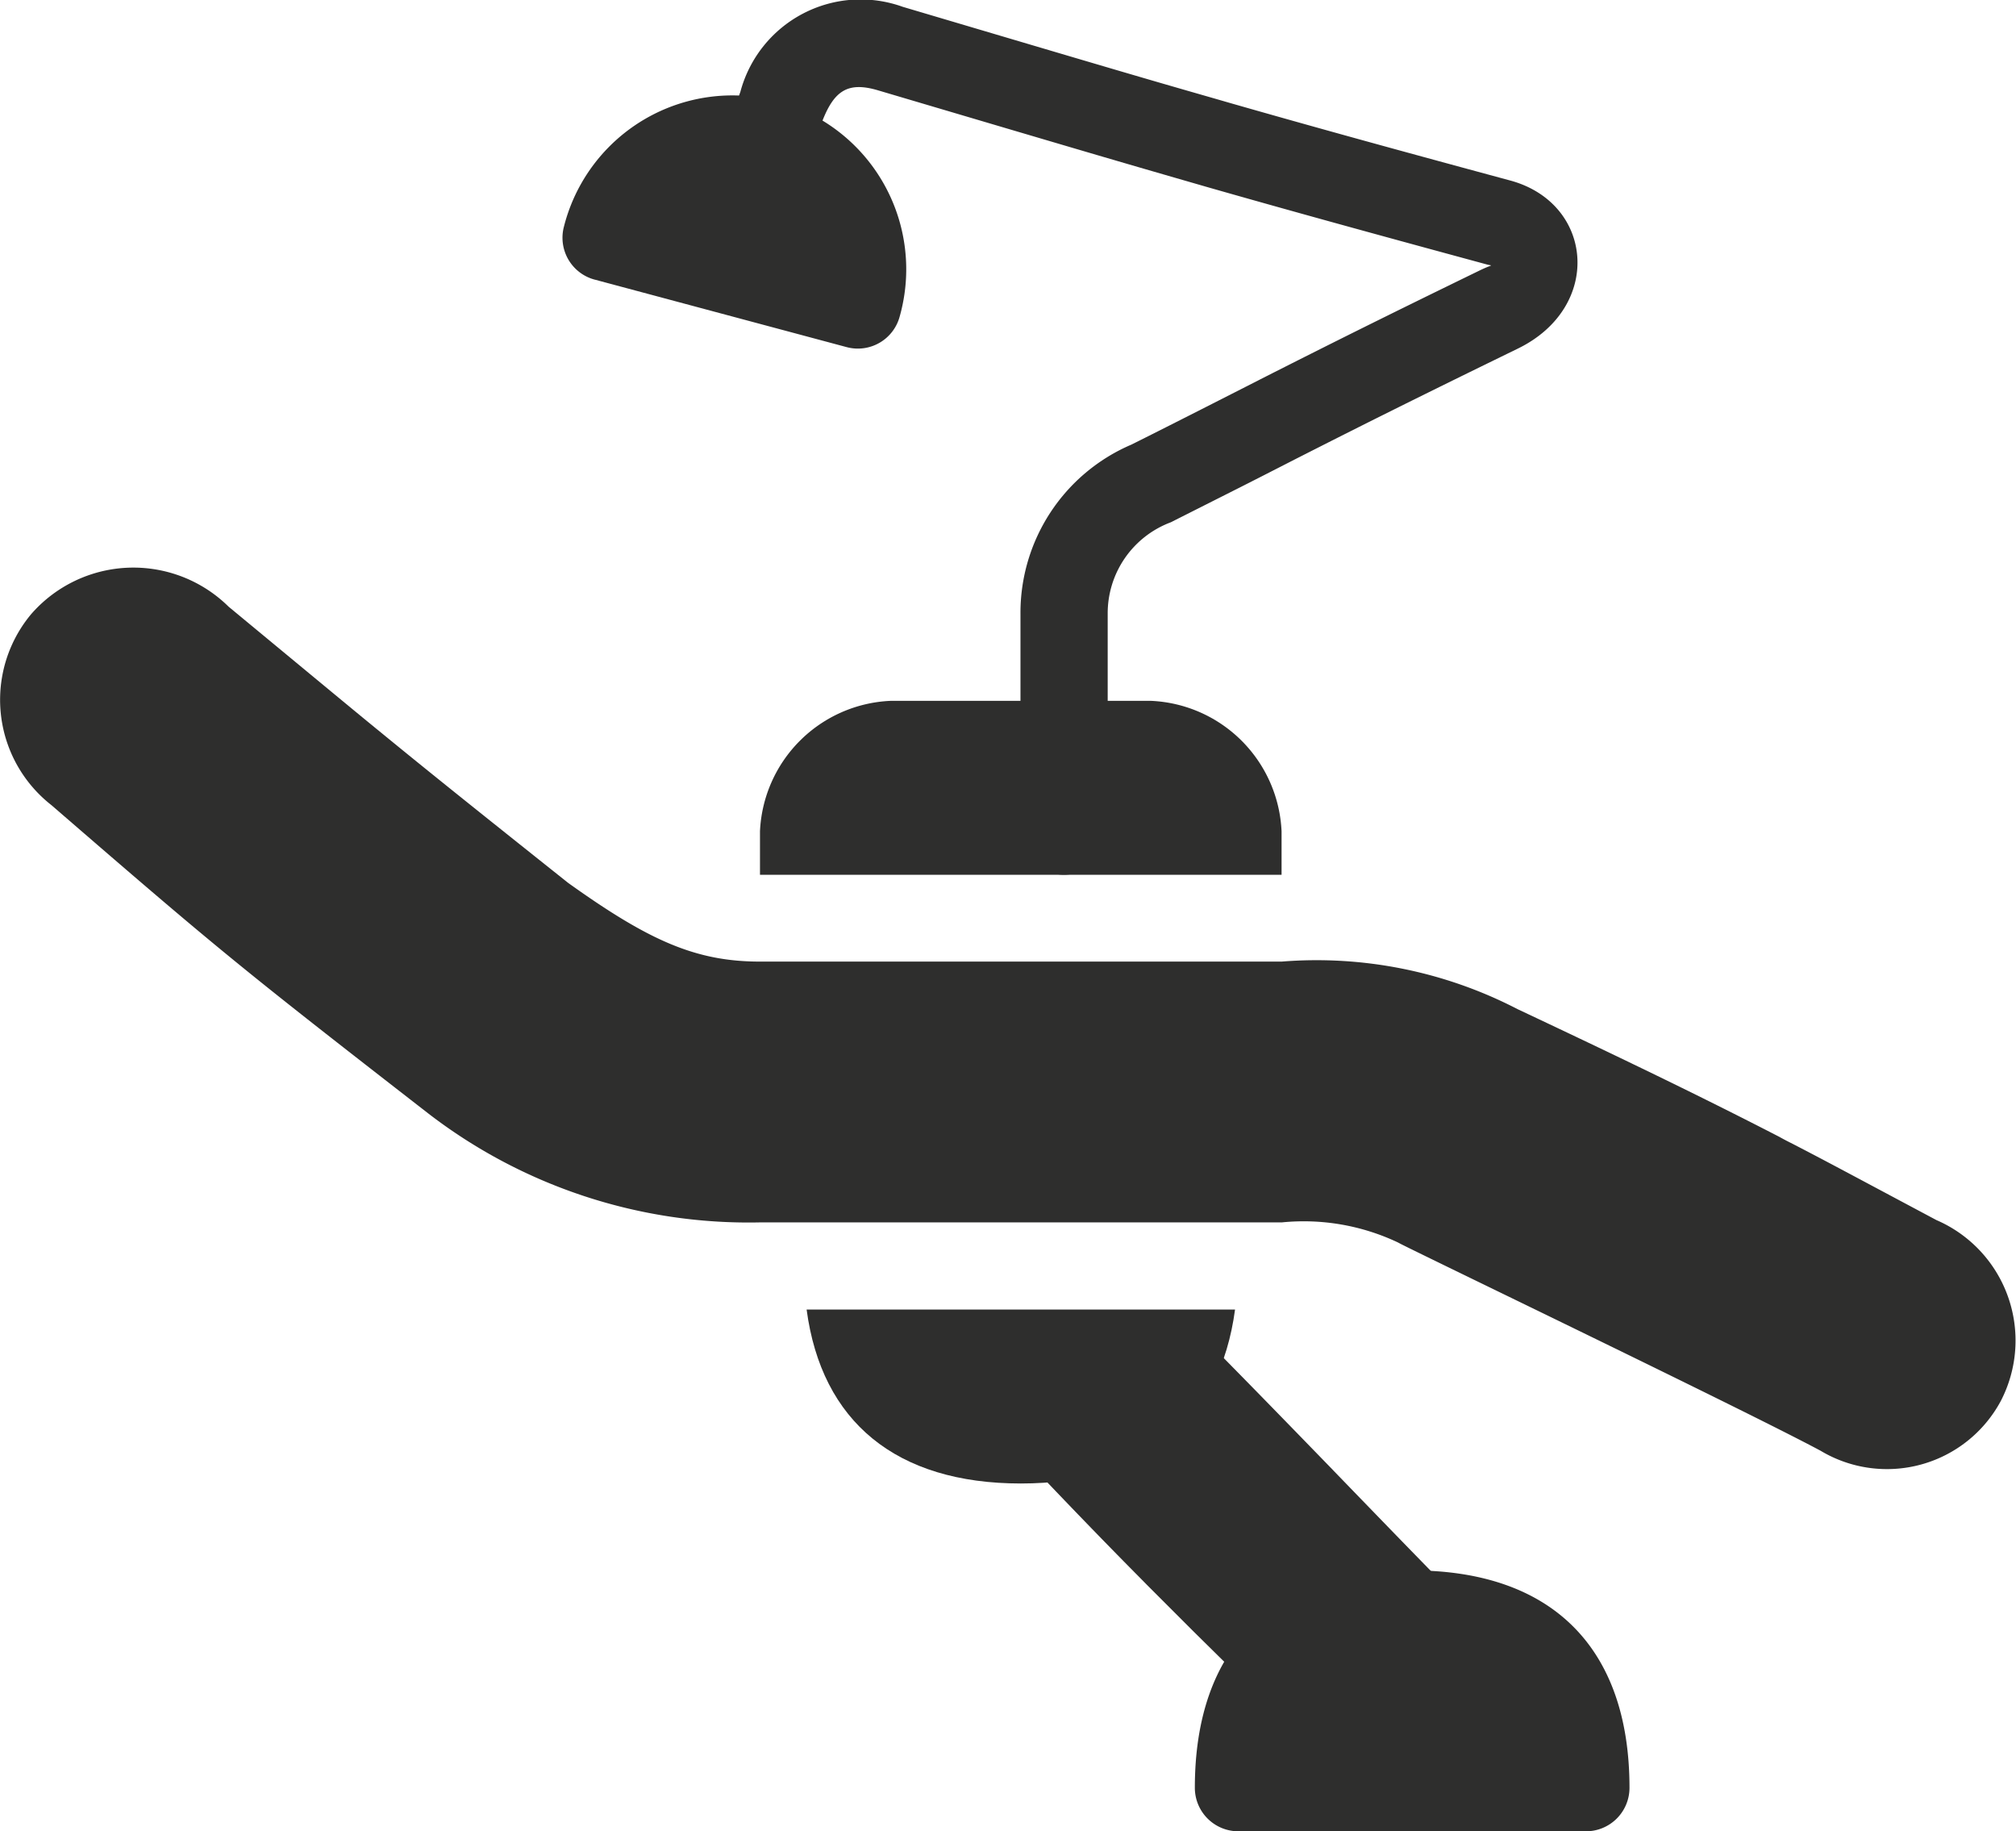 <svg xmlns="http://www.w3.org/2000/svg" width="56.327" height="51.153" viewBox="0 0 56.327 51.153">
  <g id="Grupo_30" data-name="Grupo 30" transform="translate(-76.013 -45.269)">
    <path id="Trazado_95" data-name="Trazado 95" d="M82.4,198.772l2.346,1.941c.743.614,1.263,1.045,1.773,1.462l.078.063c1.341,1.1,2.706,2.193,5.288,4.248,2.264,1.62,3.571,2.2,5.365,2.2h14.573a12.209,12.209,0,0,1,6.59,1.328c3.274,1.542,5.307,2.533,7.287,3.553.2.109.2.109.408.214.988.512,1.2.629,4.008,2.125a3.666,3.666,0,0,1,1.8,5.052,3.61,3.61,0,0,1-5.035,1.392c-2.019-1.083-10.673-5.244-11.729-5.776l-.083-.044a6.157,6.157,0,0,0-3.243-.559H97.247a14.67,14.67,0,0,1-9.259-3.036c-5.334-4.141-5.871-4.583-10.539-8.62a3.734,3.734,0,0,1-.564-5.336,3.788,3.788,0,0,1,5.511-.211Z" transform="translate(0 -136.557)" fill="#2e2e2d"/>
    <path id="Trazado_96" data-name="Trazado 96" d="M397.88,473.957H407.6a1.215,1.215,0,0,0,1.215-1.215c0-3.908-2.164-6.072-6.072-6.072s-6.072,2.164-6.072,6.072a1.215,1.215,0,0,0,1.214,1.215Z" transform="translate(-287.274 -377.535)" fill="#2e2e2d"/>
    <path id="Trazado_97" data-name="Trazado 97" d="M350.307,404.563c1.231,1.295,2.13,2.22,3.055,3.153l.124.126c.394.394.8.8,1.324,1.324l1.6,1.579a1.216,1.216,0,0,0,1.746-.039c.469-.508,4.4-2.086,3.619-2.888-.933-.955-1.115-1.141-3.055-3.145l-.027-.029c-1.448-1.491-2.388-2.458-3.626-3.709a1.213,1.213,0,0,0-1.987.389,2.784,2.784,0,0,1-2.04,1.2,1.215,1.215,0,0,0-.731,2.042Z" transform="translate(-245.44 -318.316)" fill="#2e2e2d"/>
    <path id="Trazado_98" data-name="Trazado 98" d="M284.317,68.489V62.417a2.713,2.713,0,0,1,1.761-2.558l1.955-.986c.384-.194.831-.422,1.6-.816l.044-.022c1.955-.993,3.464-1.744,6.1-3.029,2.378-1.158,2.125-4.061-.214-4.695-3.311-.894-5.591-1.525-7.8-2.157l-.488-.141c-2.016-.578-2.689-.777-8.683-2.553a3.476,3.476,0,0,0-4.54,2.382,1.215,1.215,0,1,0,2.273.858c.342-.908.734-1.156,1.574-.908,6,1.776,6.68,1.975,8.7,2.558l.488.141c2.225.636,4.515,1.268,7.838,2.169.163.042.158-.017-.214.163-2.65,1.29-4.17,2.048-6.138,3.046l-.042.022-1.605.816c-.658.333-1.27.644-1.946.981a5.109,5.109,0,0,0-3.1,4.729v6.072a1.214,1.214,0,1,0,2.429,0Z" transform="translate(-177.355 0)" fill="#2e2e2d"/>
    <path id="Trazado_99" data-name="Trazado 99" d="M227.876,76.592l7.037,1.885a1.21,1.21,0,0,0,1.487-.86,4.856,4.856,0,1,0-9.381-2.511,1.211,1.211,0,0,0,.858,1.487Z" transform="translate(-135.248 -23.513)" fill="#2e2e2d"/>
    <path id="Trazado_100" data-name="Trazado 100" d="M292.51,396.67c.418,3.133,2.5,4.858,5.985,4.858s5.565-1.724,5.985-4.858Z" transform="translate(-193.96 -314.821)" fill="#2e2e2d"/>
    <path id="Trazado_101" data-name="Trazado 101" d="M290.93,233.33h-7.287A3.82,3.82,0,0,0,280,236.973v1.215h14.573v-1.215a3.82,3.82,0,0,0-3.643-3.643Z" transform="translate(-182.753 -168.484)" fill="#2e2e2d"/>
  </g>
</svg>
